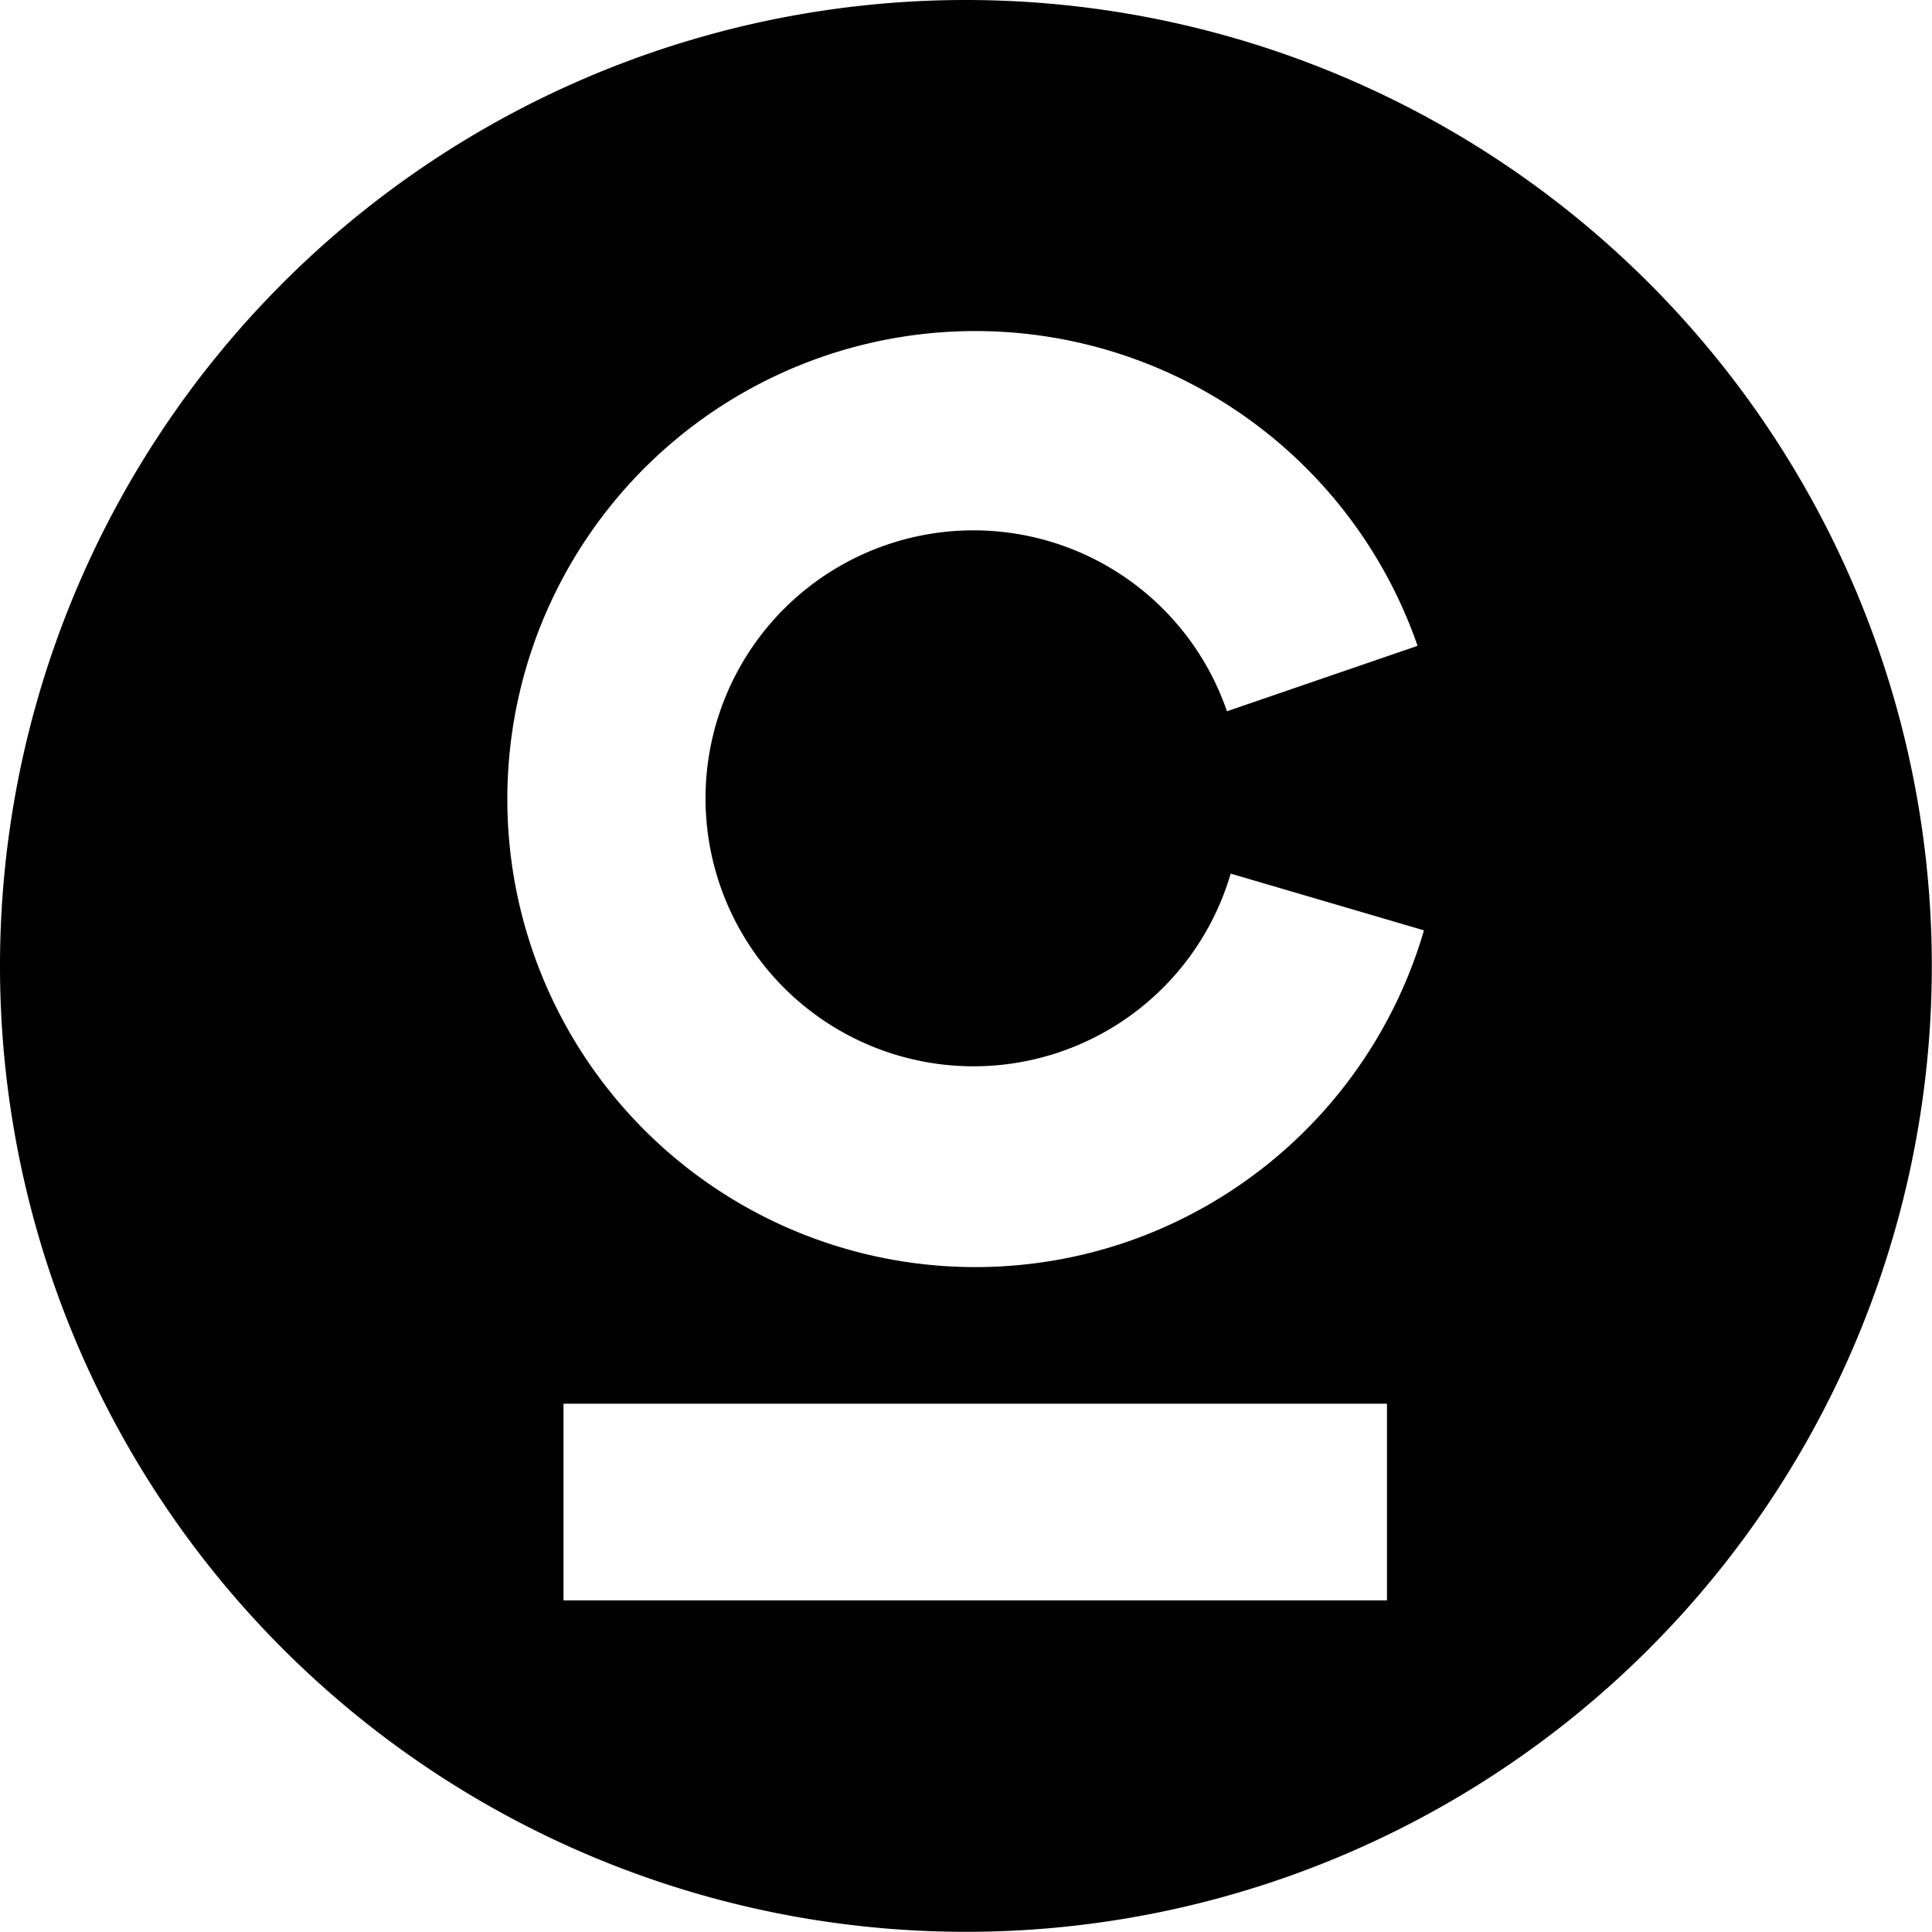 <svg xmlns="http://www.w3.org/2000/svg" viewBox="0 0 108.65 108.65"><title>Asset 1</title><g id="Layer_2" data-name="Layer 2"><g id="Layer_2-2" data-name="Layer 2"><path d="M54.32,0a54.32,54.32,0,1,0,54.32,54.33A54.33,54.33,0,0,0,54.32,0ZM78,90H31.69V78.94H78ZM63.46,69.81A26.32,26.32,0,1,1,79.72,36.32L69,40a15.07,15.07,0,1,0,.21,9.13l10.87,3.19A26.34,26.34,0,0,1,63.46,69.81Z"/></g></g></svg>